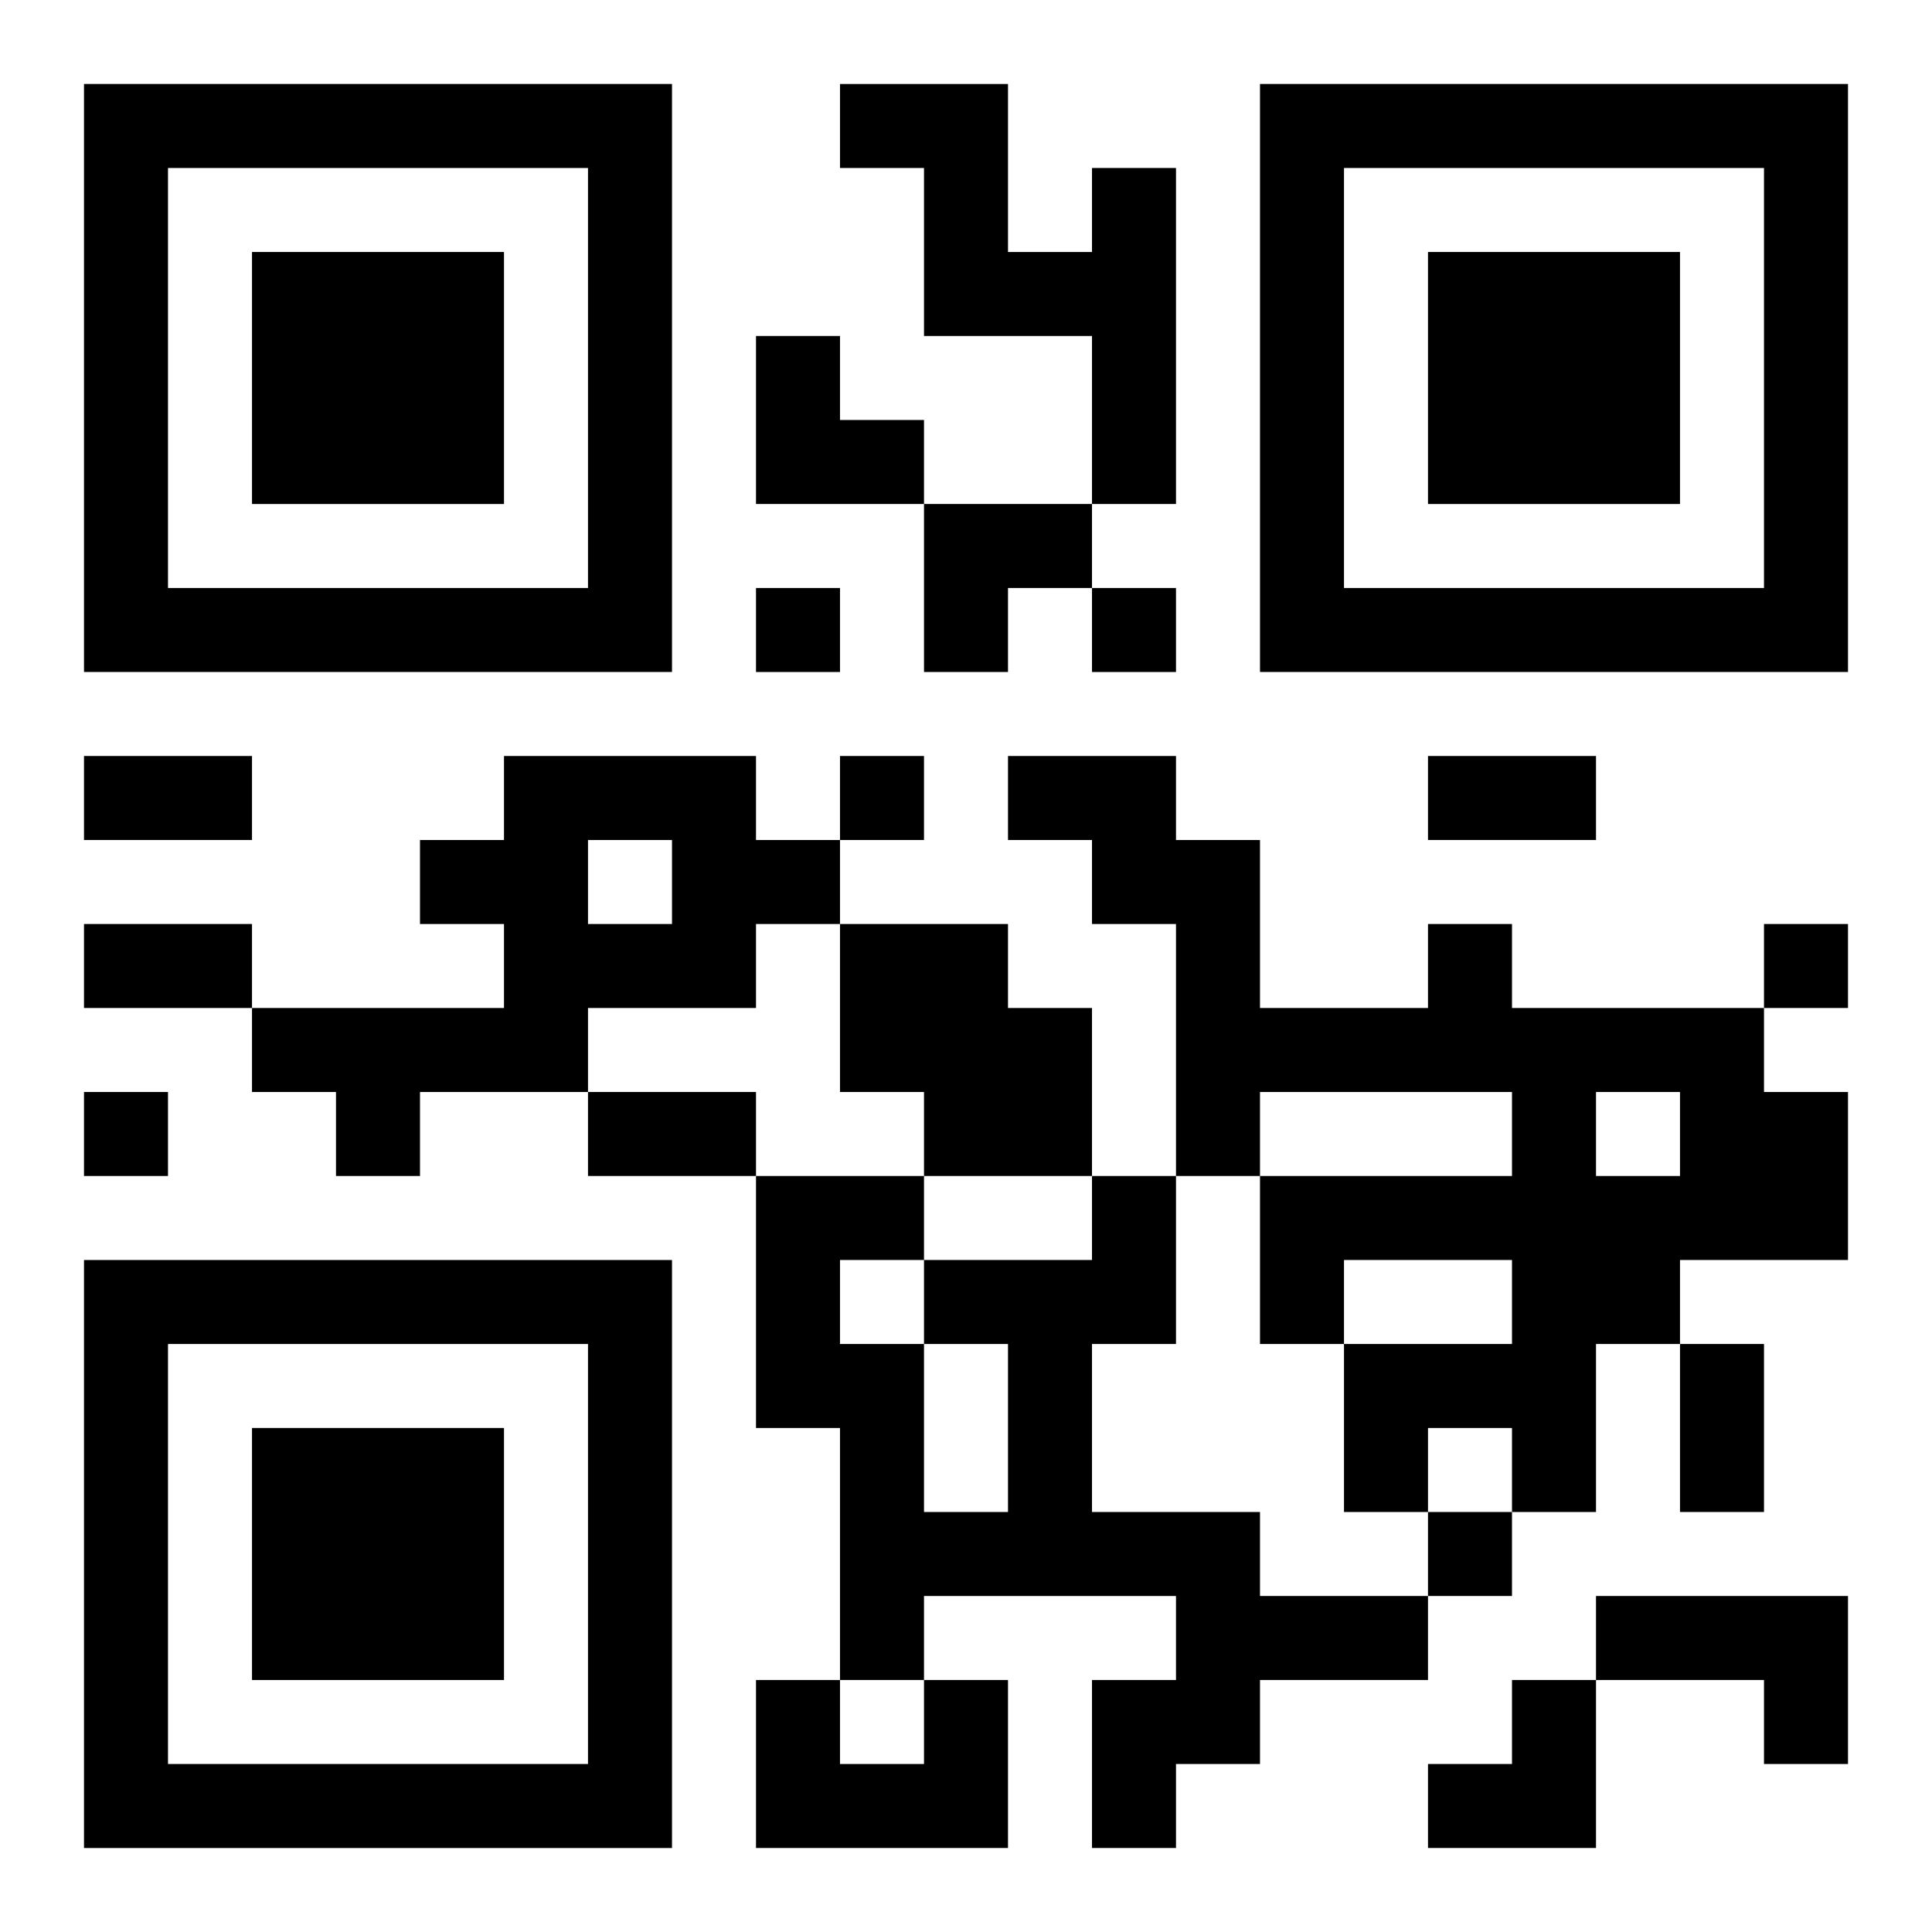 <?xml version="1.0" encoding="UTF-8"?>
<svg width="250" height="250" baseProfile="full" version="1.1" viewBox="-1 -1 23 23" xmlns="http://www.w3.org/2000/svg" xmlns:xlink="http://www.w3.org/1999/xlink"><symbol id="a"><path d="m0 7v7h7v-7h-7zm1 1h5v5h-5v-5zm1 1v3h3v-3h-3z"/></symbol><use y="-7" xlink:href="#a"/><use y="7" xlink:href="#a"/><use x="14" y="-7" xlink:href="#a"/><path d="m12 1h1v4h-1v-2h-2v-2h-1v-1h2v2h1v-1m-7 7h3v1h1v1h-1v1h-2v1h-2v1h-1v-1h-1v-1h3v-1h-1v-1h1v-1m1 1v1h1v-1h-1m3 1h2v1h1v2h-2v-1h-1v-2m7 0h1v1h3v1h1v2h-2v1h-1v2h-1v-1h-1v1h-1v-2h2v-1h-2v1h-1v-2h3v-1h-3v1h-1v-3h-1v-1h-1v-1h2v1h1v2h2v-1m2 2v1h1v-1h-1m-6 1h1v2h-1v2h2v1h2v1h-2v1h-1v1h-1v-2h1v-1h-3v1h-1v-3h-1v-3h2v1h2v-1m-2 2v2h1v-2h-1m-1-1v1h1v-1h-1m9 4h3v2h-1v-1h-2v-1m-8 1h1v2h-3v-2h1v1h1v-1m-2-13v1h1v-1h-1m4 0v1h1v-1h-1m-3 2v1h1v-1h-1m11 2v1h1v-1h-1m-20 2v1h1v-1h-1m16 5v1h1v-1h-1m-16-9h2v1h-2v-1m16 0h2v1h-2v-1m-16 2h2v1h-2v-1m6 2h2v1h-2v-1m13 3h1v2h-1v-2m-11-12h1v1h1v1h-2zm2 2h2v1h-1v1h-1zm6 14m1 0h1v2h-2v-1h1z"/></svg>
